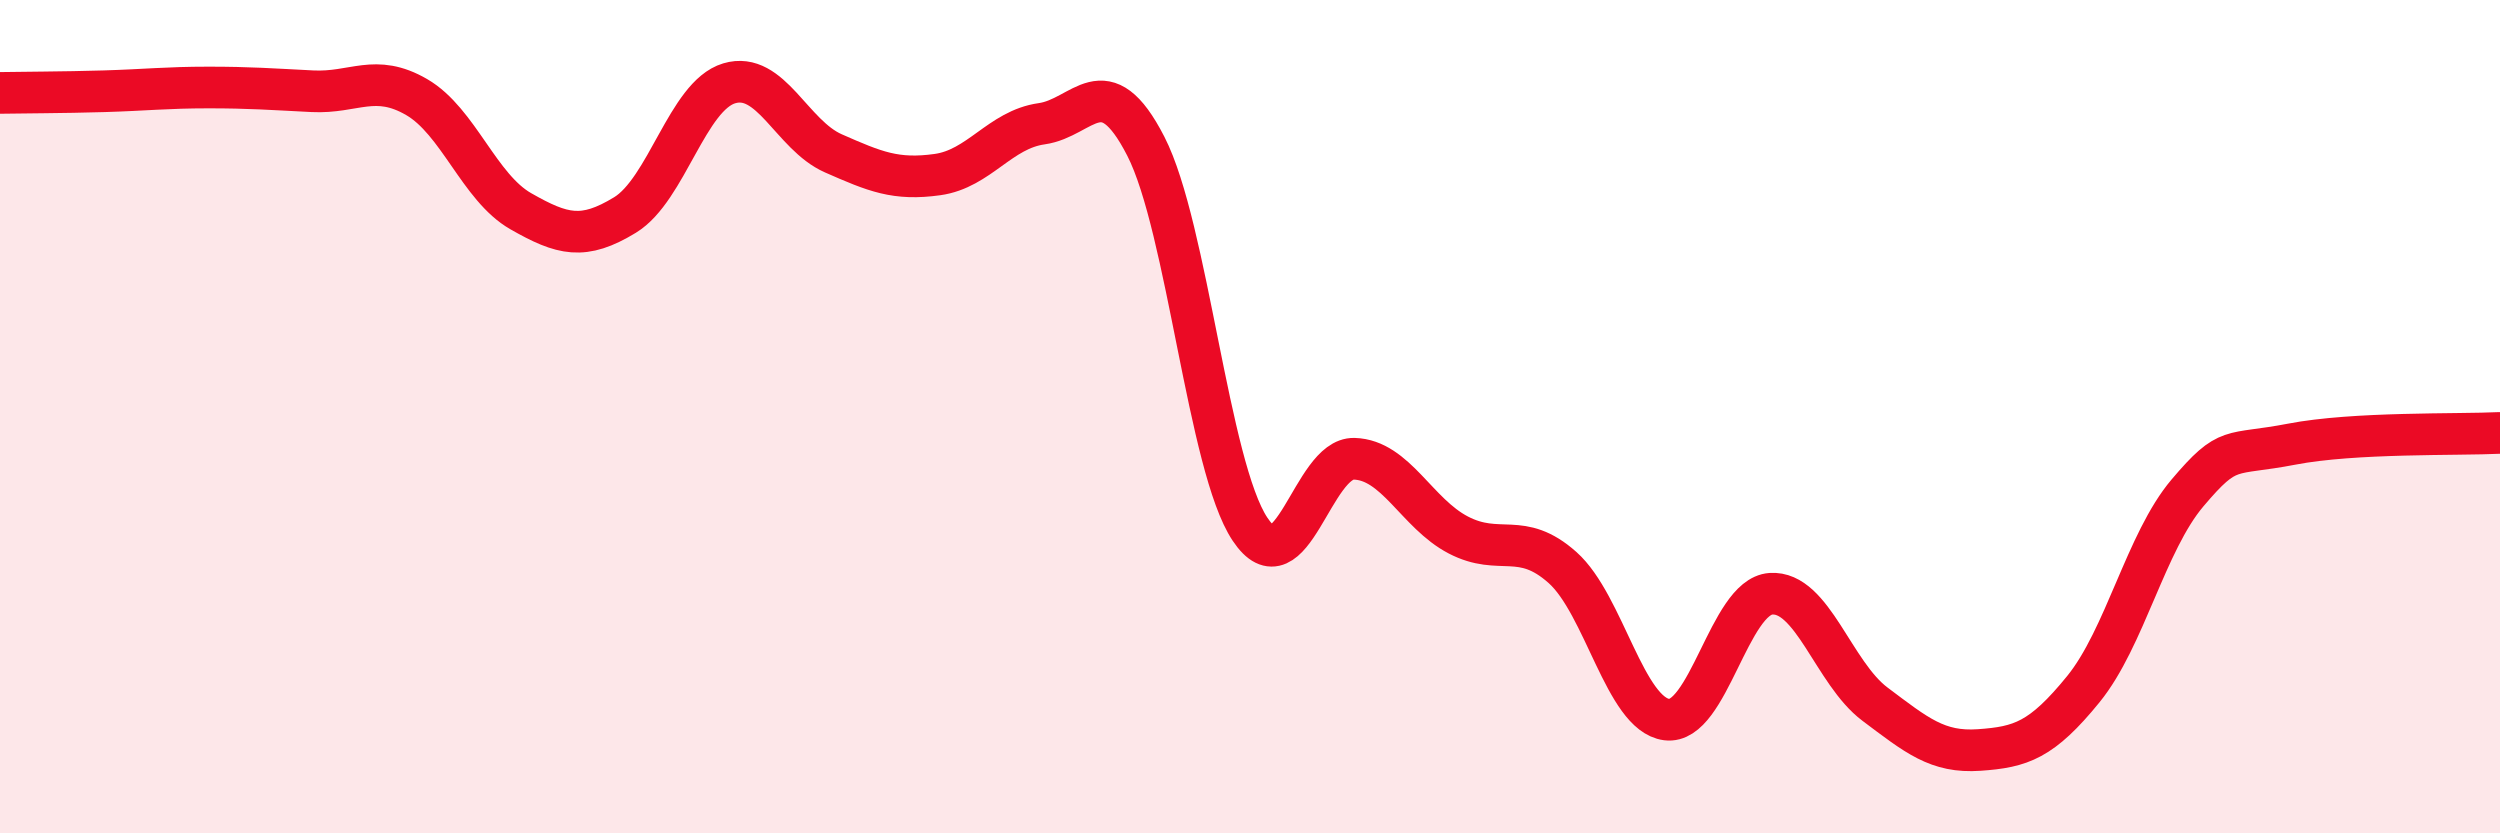 
    <svg width="60" height="20" viewBox="0 0 60 20" xmlns="http://www.w3.org/2000/svg">
      <path
        d="M 0,2.23 C 0.5,2.22 1.5,2.22 2.5,2.19 C 3.5,2.16 4,2.1 5,2.1 C 6,2.1 6.5,2.14 7.5,2.19 C 8.5,2.24 9,1.75 10,2.33 C 11,2.91 11.5,4.5 12.5,5.07 C 13.5,5.64 14,5.77 15,5.16 C 16,4.55 16.5,2.3 17.5,2 C 18.5,1.7 19,3.24 20,3.68 C 21,4.12 21.5,4.33 22.5,4.19 C 23.5,4.05 24,3.11 25,2.97 C 26,2.83 26.5,1.56 27.5,3.51 C 28.5,5.46 29,11.2 30,12.7 C 31,14.2 31.5,10.98 32.5,11.01 C 33.5,11.04 34,12.32 35,12.84 C 36,13.36 36.5,12.73 37.5,13.62 C 38.5,14.51 39,17.14 40,17.27 C 41,17.4 41.5,14.32 42.5,14.25 C 43.5,14.18 44,16.15 45,16.9 C 46,17.65 46.5,18.07 47.5,18 C 48.5,17.93 49,17.77 50,16.54 C 51,15.31 51.5,13.01 52.5,11.83 C 53.5,10.65 53.5,10.95 55,10.66 C 56.5,10.37 59,10.44 60,10.39L60 20L0 20Z"
        fill="#EB0A25"
        opacity="0.1"
        stroke-linecap="round"
        stroke-linejoin="round"
      />
      <path
        d="M 0,2.23 C 0.5,2.22 1.5,2.22 2.5,2.19 C 3.5,2.16 4,2.1 5,2.1 C 6,2.1 6.5,2.14 7.5,2.19 C 8.5,2.24 9,1.75 10,2.33 C 11,2.91 11.5,4.5 12.5,5.07 C 13.5,5.64 14,5.77 15,5.16 C 16,4.55 16.5,2.3 17.5,2 C 18.5,1.7 19,3.24 20,3.68 C 21,4.12 21.5,4.33 22.5,4.19 C 23.5,4.05 24,3.11 25,2.97 C 26,2.83 26.5,1.56 27.5,3.51 C 28.5,5.46 29,11.2 30,12.7 C 31,14.2 31.5,10.98 32.5,11.01 C 33.5,11.04 34,12.32 35,12.84 C 36,13.36 36.5,12.73 37.5,13.62 C 38.5,14.51 39,17.14 40,17.27 C 41,17.4 41.5,14.32 42.5,14.25 C 43.5,14.18 44,16.15 45,16.9 C 46,17.65 46.5,18.07 47.5,18 C 48.5,17.93 49,17.77 50,16.54 C 51,15.31 51.5,13.01 52.5,11.83 C 53.5,10.65 53.5,10.95 55,10.66 C 56.5,10.37 59,10.44 60,10.39"
        stroke="#EB0A25"
        stroke-width="1"
        fill="none"
        stroke-linecap="round"
        stroke-linejoin="round"
      />
    </svg>
  